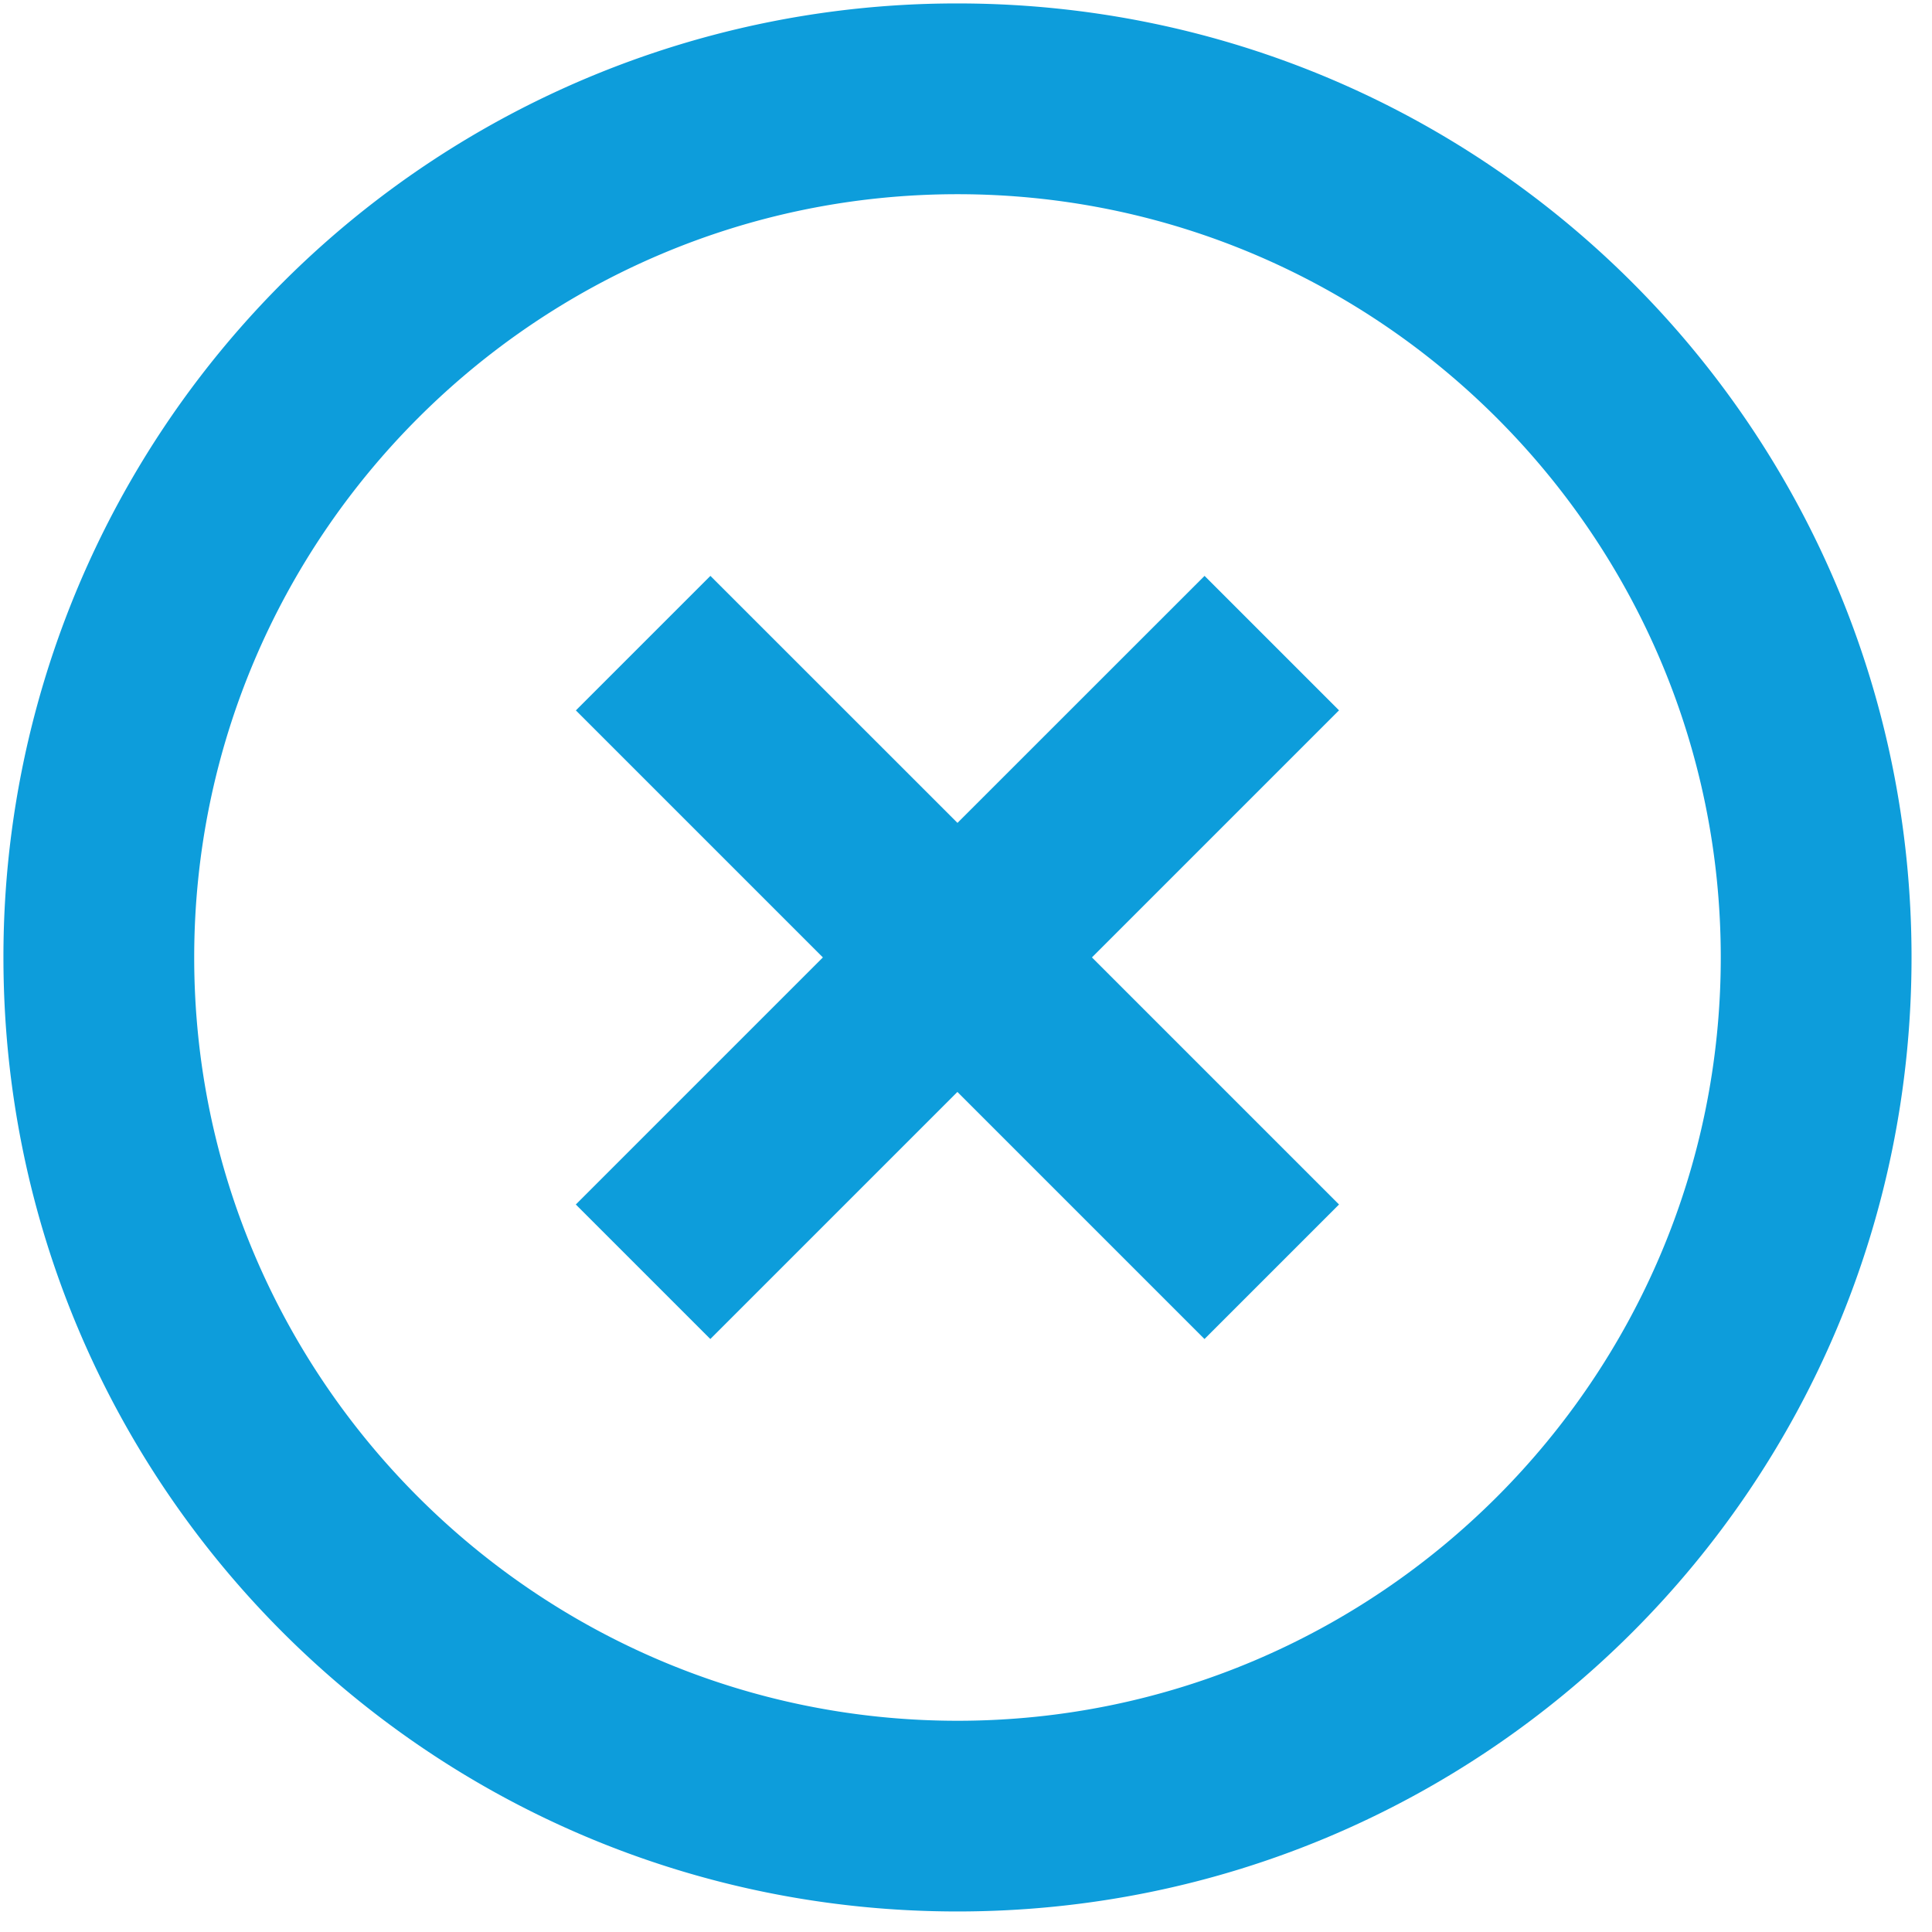 <svg xmlns="http://www.w3.org/2000/svg" width="27" height="27" viewBox="0 0 27 27">
    <g fill="none" fill-rule="evenodd">
        <path d="M-3-3h32v32H-3z"/>
        <path fill="#0D9DDB" fill-rule="nonzero" d="M16.834 8.048L13.381 11.5 9.928 8.048l-1.88 1.88L11.5 13.38l-3.453 3.453 1.88 1.88 3.453-3.453 3.453 3.453 1.88-1.88-3.453-3.453 3.453-3.453-1.88-1.88zm-3.453-8A13.321 13.321 0 0 0 .048 13.38c0 7.373 5.96 13.333 13.333 13.333s13.333-5.96 13.333-13.333S20.754.048 13.381.048zm0 24c-5.88 0-10.667-4.787-10.667-10.667S7.501 2.714 13.381 2.714s10.667 4.787 10.667 10.667S19.26 24.048 13.38 24.048z"/>
    </g>
</svg>
